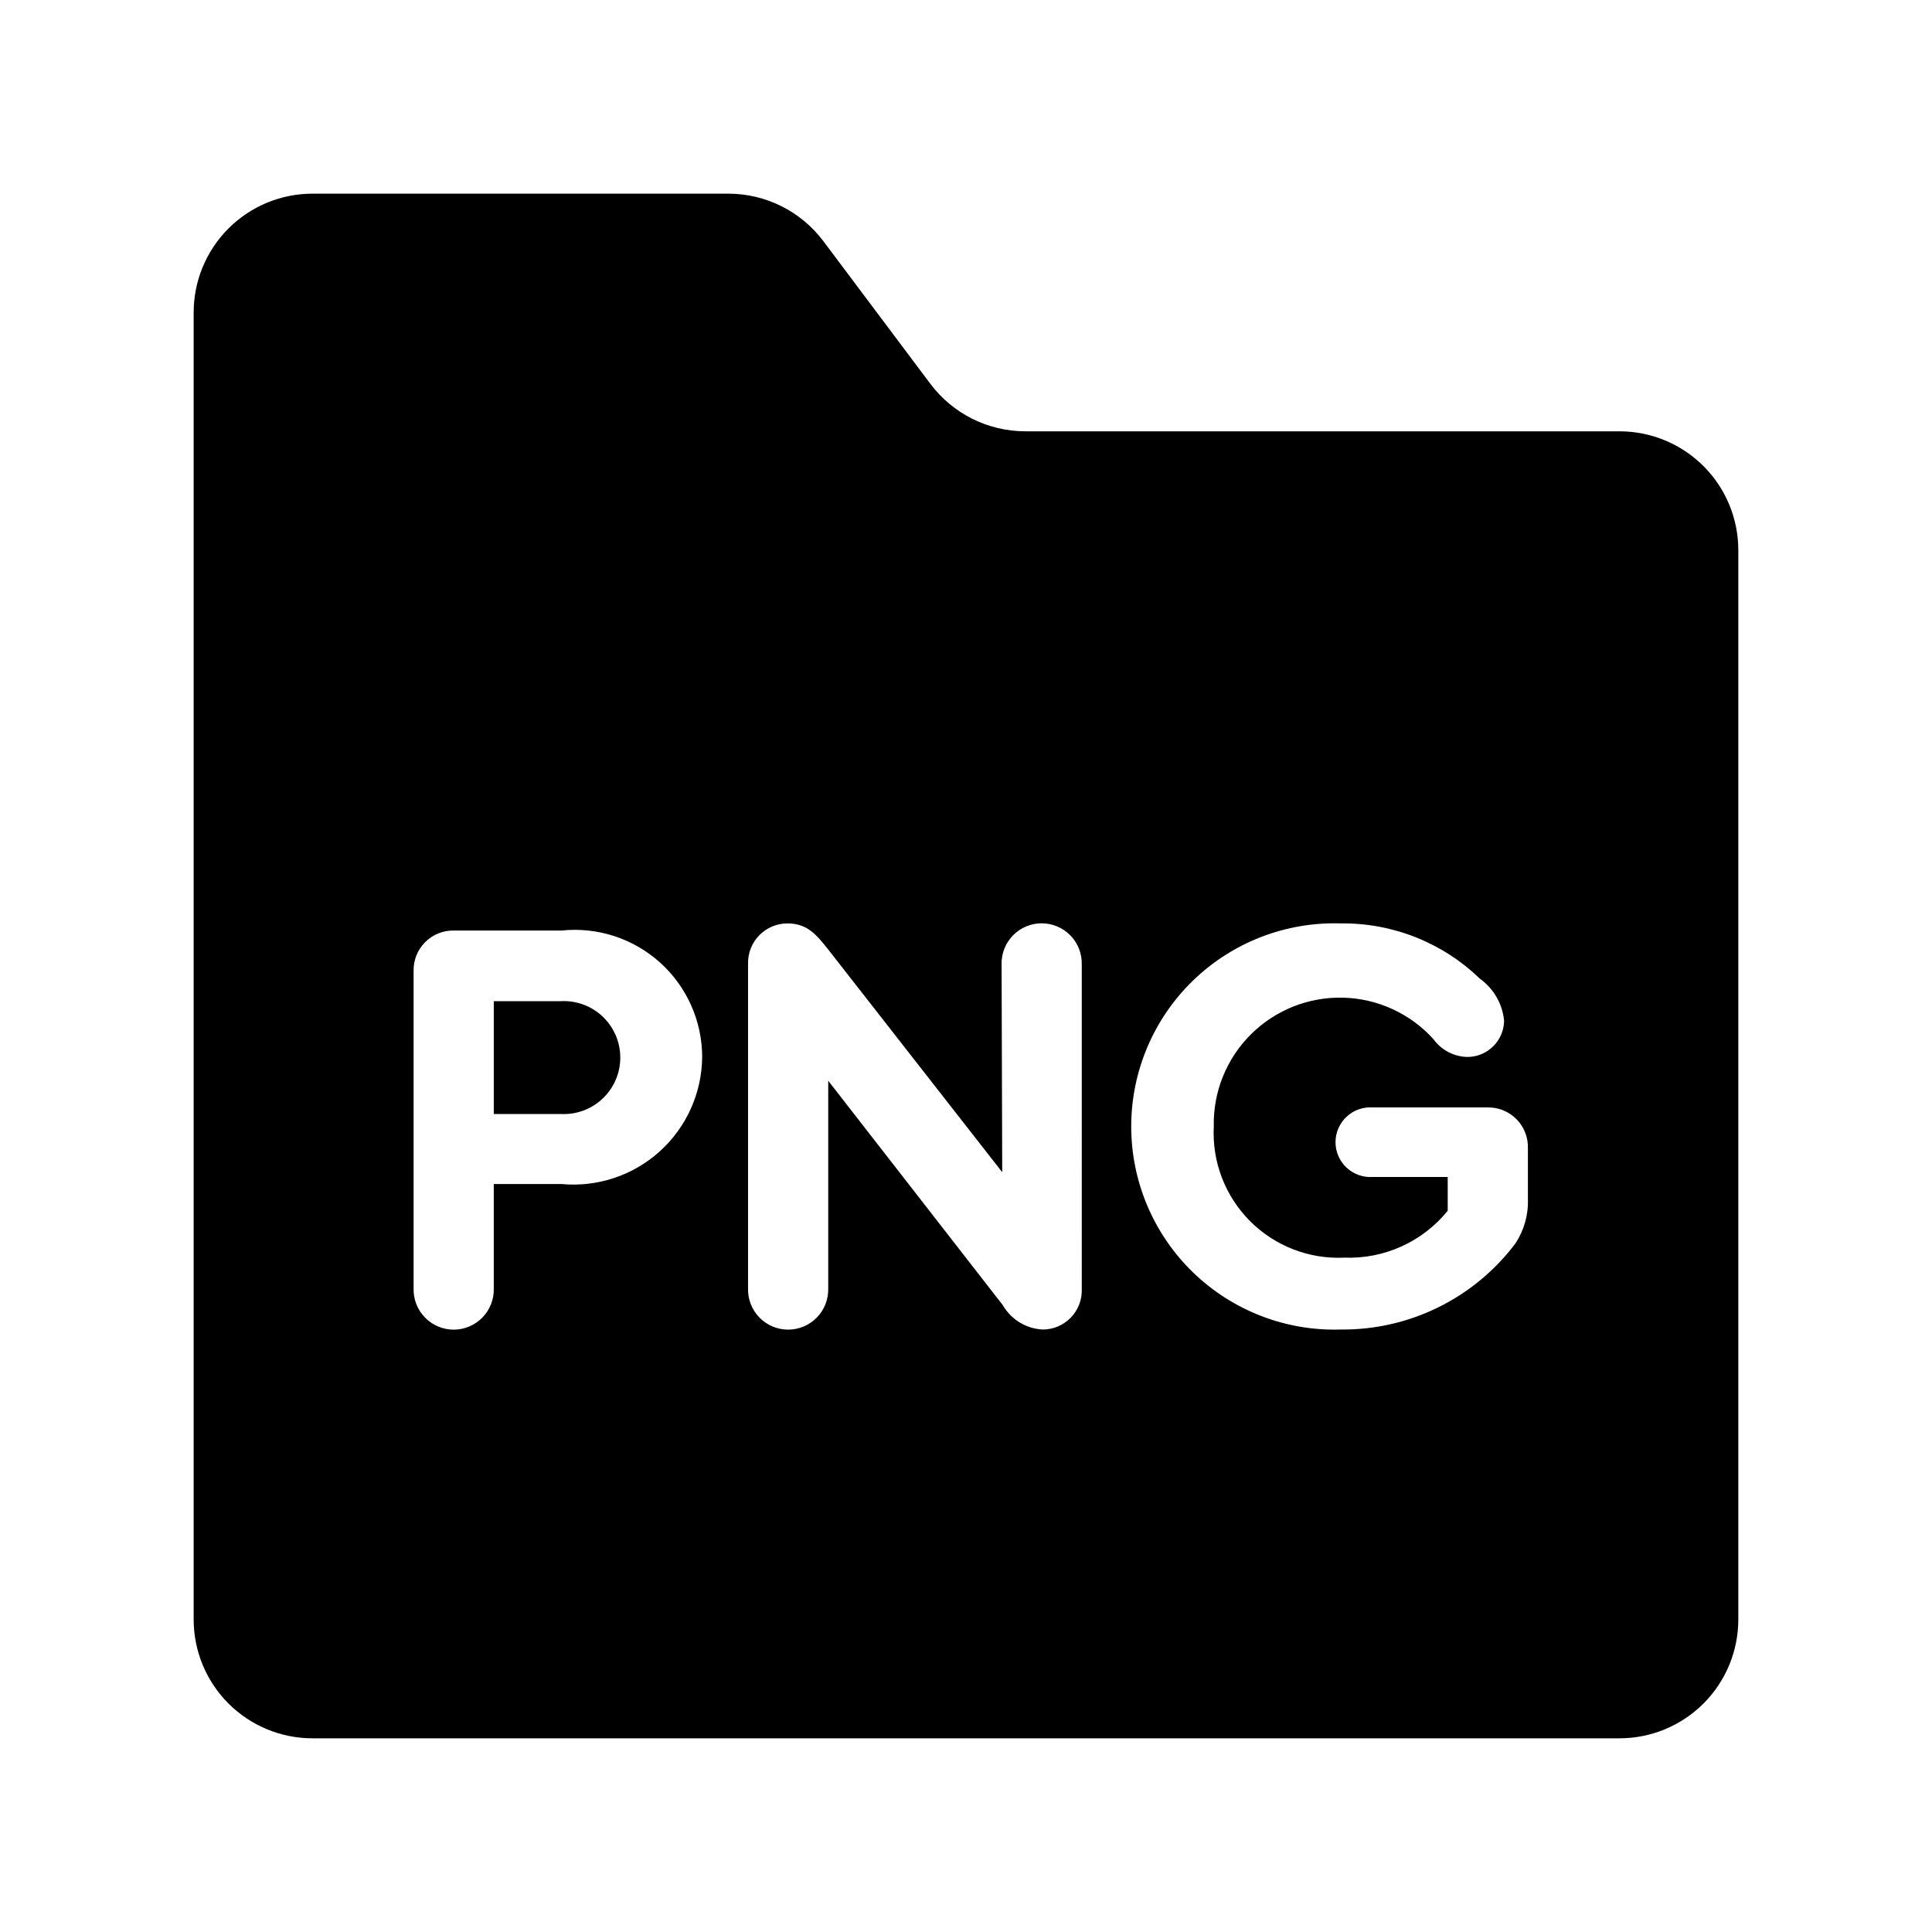 <?xml version="1.0" encoding="UTF-8"?>
<!-- Uploaded to: ICON Repo, www.iconrepo.com, Generator: ICON Repo Mixer Tools -->
<svg fill="#000000" width="800px" height="800px" version="1.1" viewBox="144 144 512 512" xmlns="http://www.w3.org/2000/svg">
 <g>
  <path d="m573.18 258.3h-157.44c-9.91 0-19.242-4.664-25.191-12.594l-28.34-37.785c-5.945-7.93-15.277-12.594-25.188-12.598h-110.21c-8.352 0-16.359 3.32-22.266 9.223-5.902 5.906-9.223 13.914-9.223 22.266v346.37c0 8.352 3.32 16.359 9.223 22.266 5.906 5.906 13.914 9.223 22.266 9.223h346.37c8.352 0 16.359-3.316 22.266-9.223s9.223-13.914 9.223-22.266v-283.39c0-8.352-3.316-16.359-9.223-22.266-5.906-5.902-13.914-9.223-22.266-9.223zm-280.38 199.48h-17.945v27.707c0.07 2.859-1.02 5.629-3.019 7.676-2 2.051-4.742 3.207-7.602 3.207-2.863 0-5.606-1.156-7.606-3.207-2-2.047-3.09-4.816-3.019-7.676v-84.027c-0.102-2.91 1.012-5.734 3.07-7.793 2.062-2.059 4.887-3.168 7.797-3.062h28.324c9.504-1.004 18.984 2.07 26.094 8.457 7.109 6.387 11.176 15.488 11.188 25.047-0.082 9.547-4.16 18.625-11.246 25.023-7.086 6.398-16.531 9.535-26.035 8.648zm137.88 27.859c0.094 2.809-0.957 5.535-2.918 7.555-1.957 2.019-4.648 3.152-7.461 3.144-4.383-0.227-8.352-2.656-10.547-6.457l-46.262-59.469v55.074l-0.004-0.004c0.07 2.863-1.02 5.633-3.019 7.68-2 2.051-4.742 3.203-7.602 3.203-2.863 0-5.606-1.152-7.606-3.203-2-2.047-3.09-4.816-3.019-7.68v-86.07 0.004c-0.066-2.809 0.996-5.519 2.949-7.535 1.957-2.012 4.637-3.152 7.445-3.168 5.352 0 7.703 2.984 10.855 6.918l46.109 59.008-0.168-55.074-0.004 0.004c-0.066-2.863 1.02-5.633 3.019-7.68s4.742-3.203 7.606-3.203c2.863 0 5.606 1.156 7.606 3.203s3.086 4.816 3.019 7.68zm118.23-23.922v-0.004c0.156 4.188-1 8.316-3.309 11.809-10.922 14.523-28.094 22.992-46.262 22.816-14.57 0.465-28.703-5-39.172-15.141-10.473-10.141-16.383-24.094-16.383-38.672 0-14.574 5.91-28.527 16.383-38.672 10.469-10.141 24.602-15.602 39.172-15.141 13.723-0.164 26.957 5.094 36.824 14.637 3.664 2.613 6.012 6.684 6.441 11.164-0.09 5.32-4.426 9.59-9.75 9.594-3.566-0.086-6.887-1.832-8.977-4.719-6.133-6.781-14.773-10.758-23.914-10.996-9.141-0.242-17.98 3.273-24.461 9.723-6.481 6.449-10.035 15.27-9.836 24.41-0.488 9.336 2.996 18.441 9.59 25.062 6.594 6.625 15.684 10.148 25.02 9.703 10.574 0.395 20.719-4.207 27.383-12.426v-8.961h-19.816c-2.562 0.188-5.086-0.695-6.969-2.445-1.879-1.746-2.949-4.199-2.949-6.766 0-2.566 1.07-5.019 2.949-6.766 1.883-1.75 4.406-2.633 6.969-2.445h30.211c2.906-0.098 5.727 1.012 7.785 3.07s3.168 4.879 3.07 7.785z"/>
  <path d="m292.63 409.32h-17.773v29.906h17.773v-0.004c4.102 0.215 8.109-1.266 11.09-4.094 2.977-2.824 4.664-6.75 4.664-10.859 0-4.106-1.688-8.031-4.664-10.859-2.981-2.824-6.988-4.305-11.09-4.09z"/>
 </g>
</svg>
